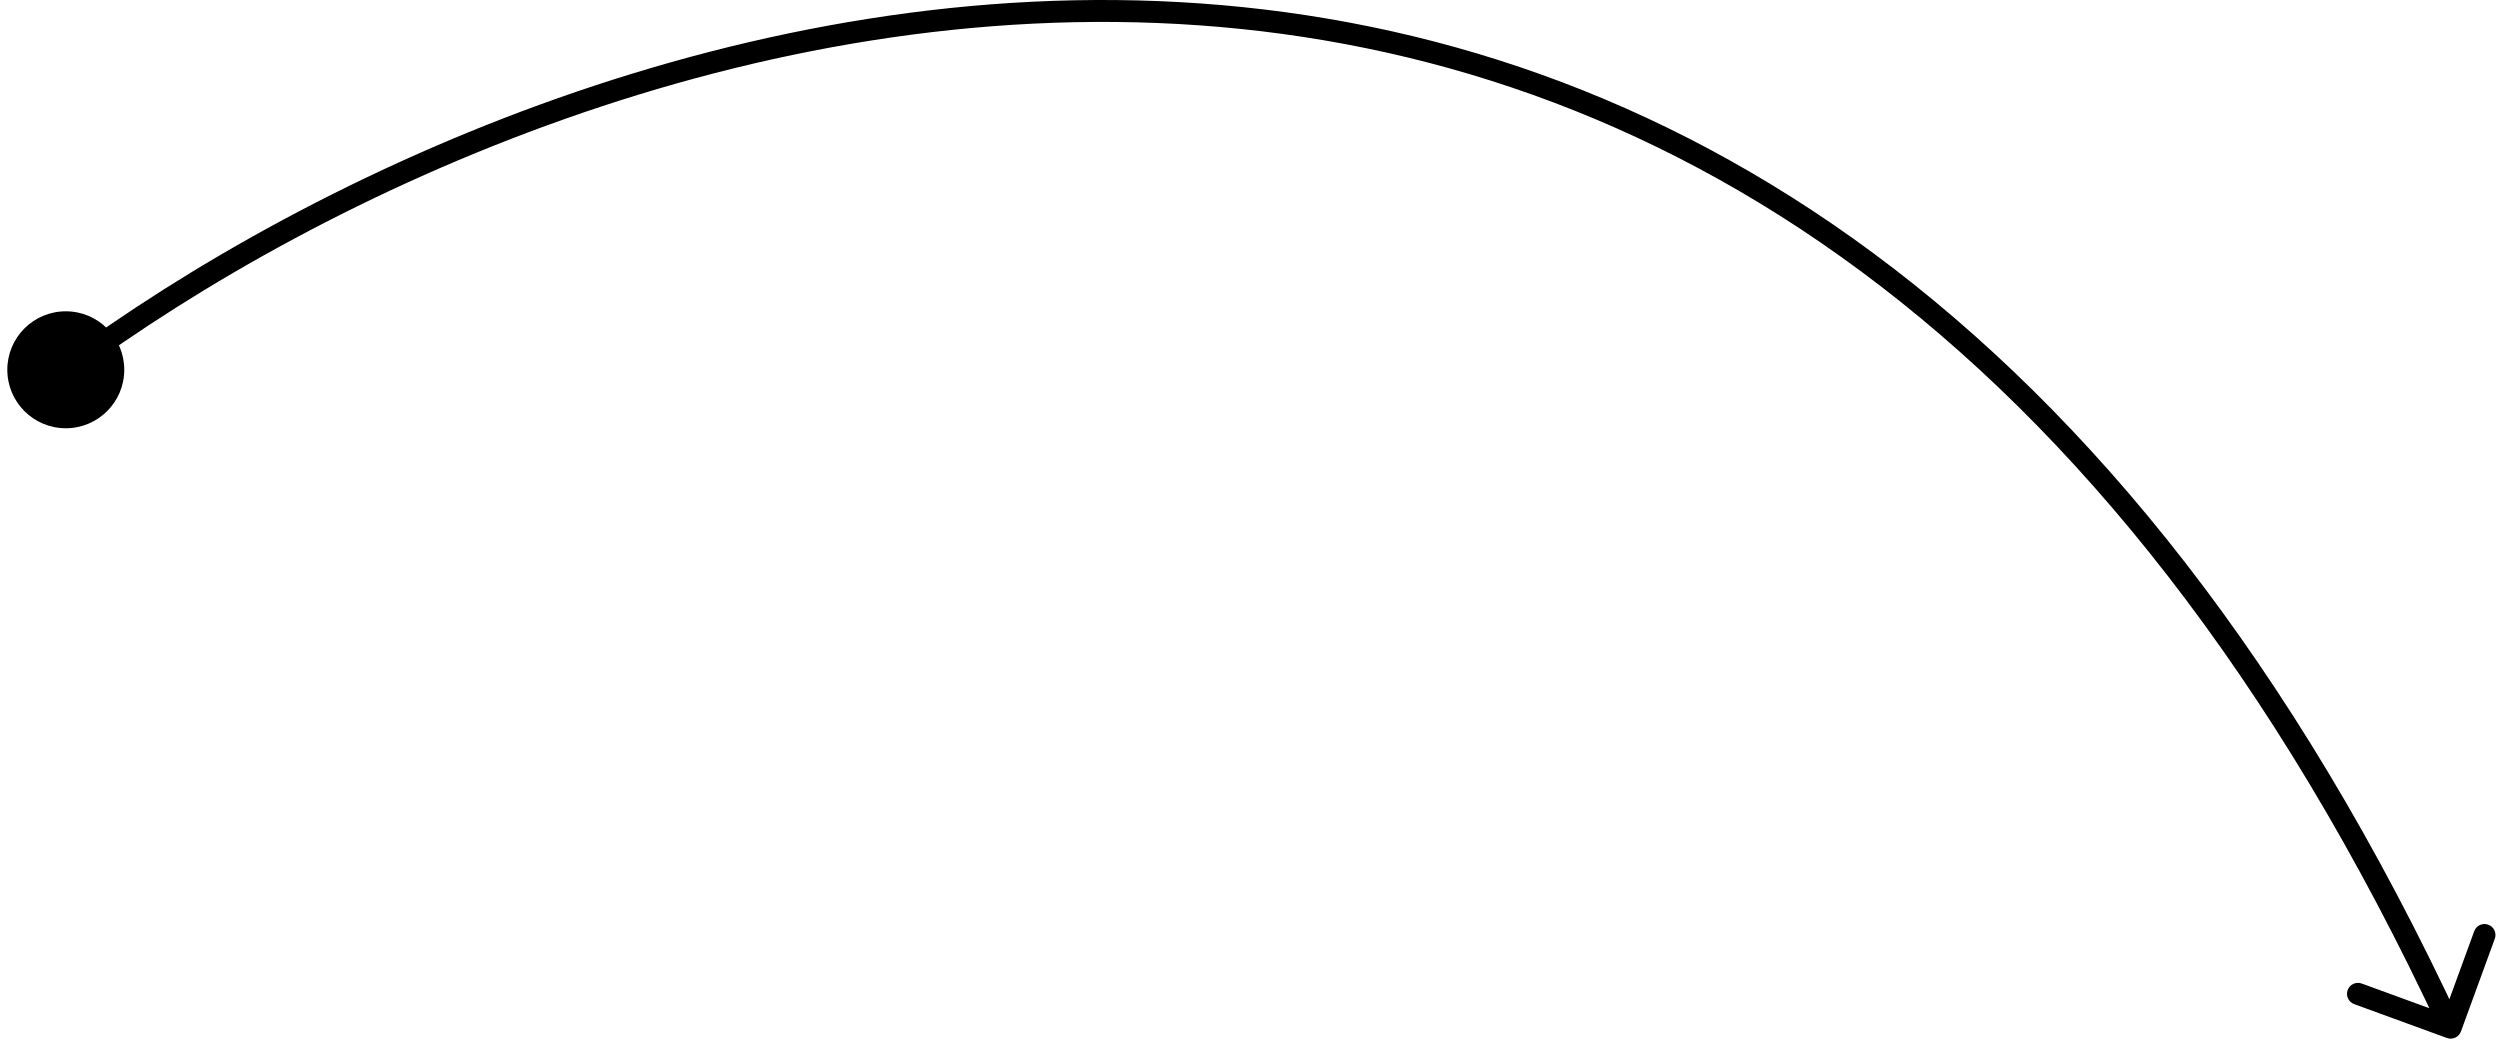 <?xml version="1.0" encoding="UTF-8"?> <svg xmlns="http://www.w3.org/2000/svg" width="228" height="95" viewBox="0 0 228 95" fill="none"> <path d="M0.667 33.724C0.667 36.67 3.054 39.057 6 39.057C8.946 39.057 11.333 36.67 11.333 33.724C11.333 30.779 8.946 28.391 6 28.391C3.054 28.391 0.667 30.779 0.667 33.724ZM223.157 94.664C223.676 94.853 224.25 94.586 224.439 94.067L227.526 85.613C227.716 85.094 227.449 84.52 226.93 84.331C226.411 84.141 225.837 84.408 225.648 84.927L222.904 92.442L215.389 89.698C214.87 89.508 214.296 89.775 214.107 90.294C213.917 90.813 214.184 91.387 214.703 91.577L223.157 94.664ZM6.595 34.528C29.972 17.202 68.816 -0.573 109.354 2.309C149.79 5.184 192.123 28.626 222.593 94.146L224.407 93.302C193.677 27.223 150.76 3.248 109.496 0.314C68.334 -2.612 29.028 15.413 5.405 32.921L6.595 34.528Z" fill="black"></path> </svg> 